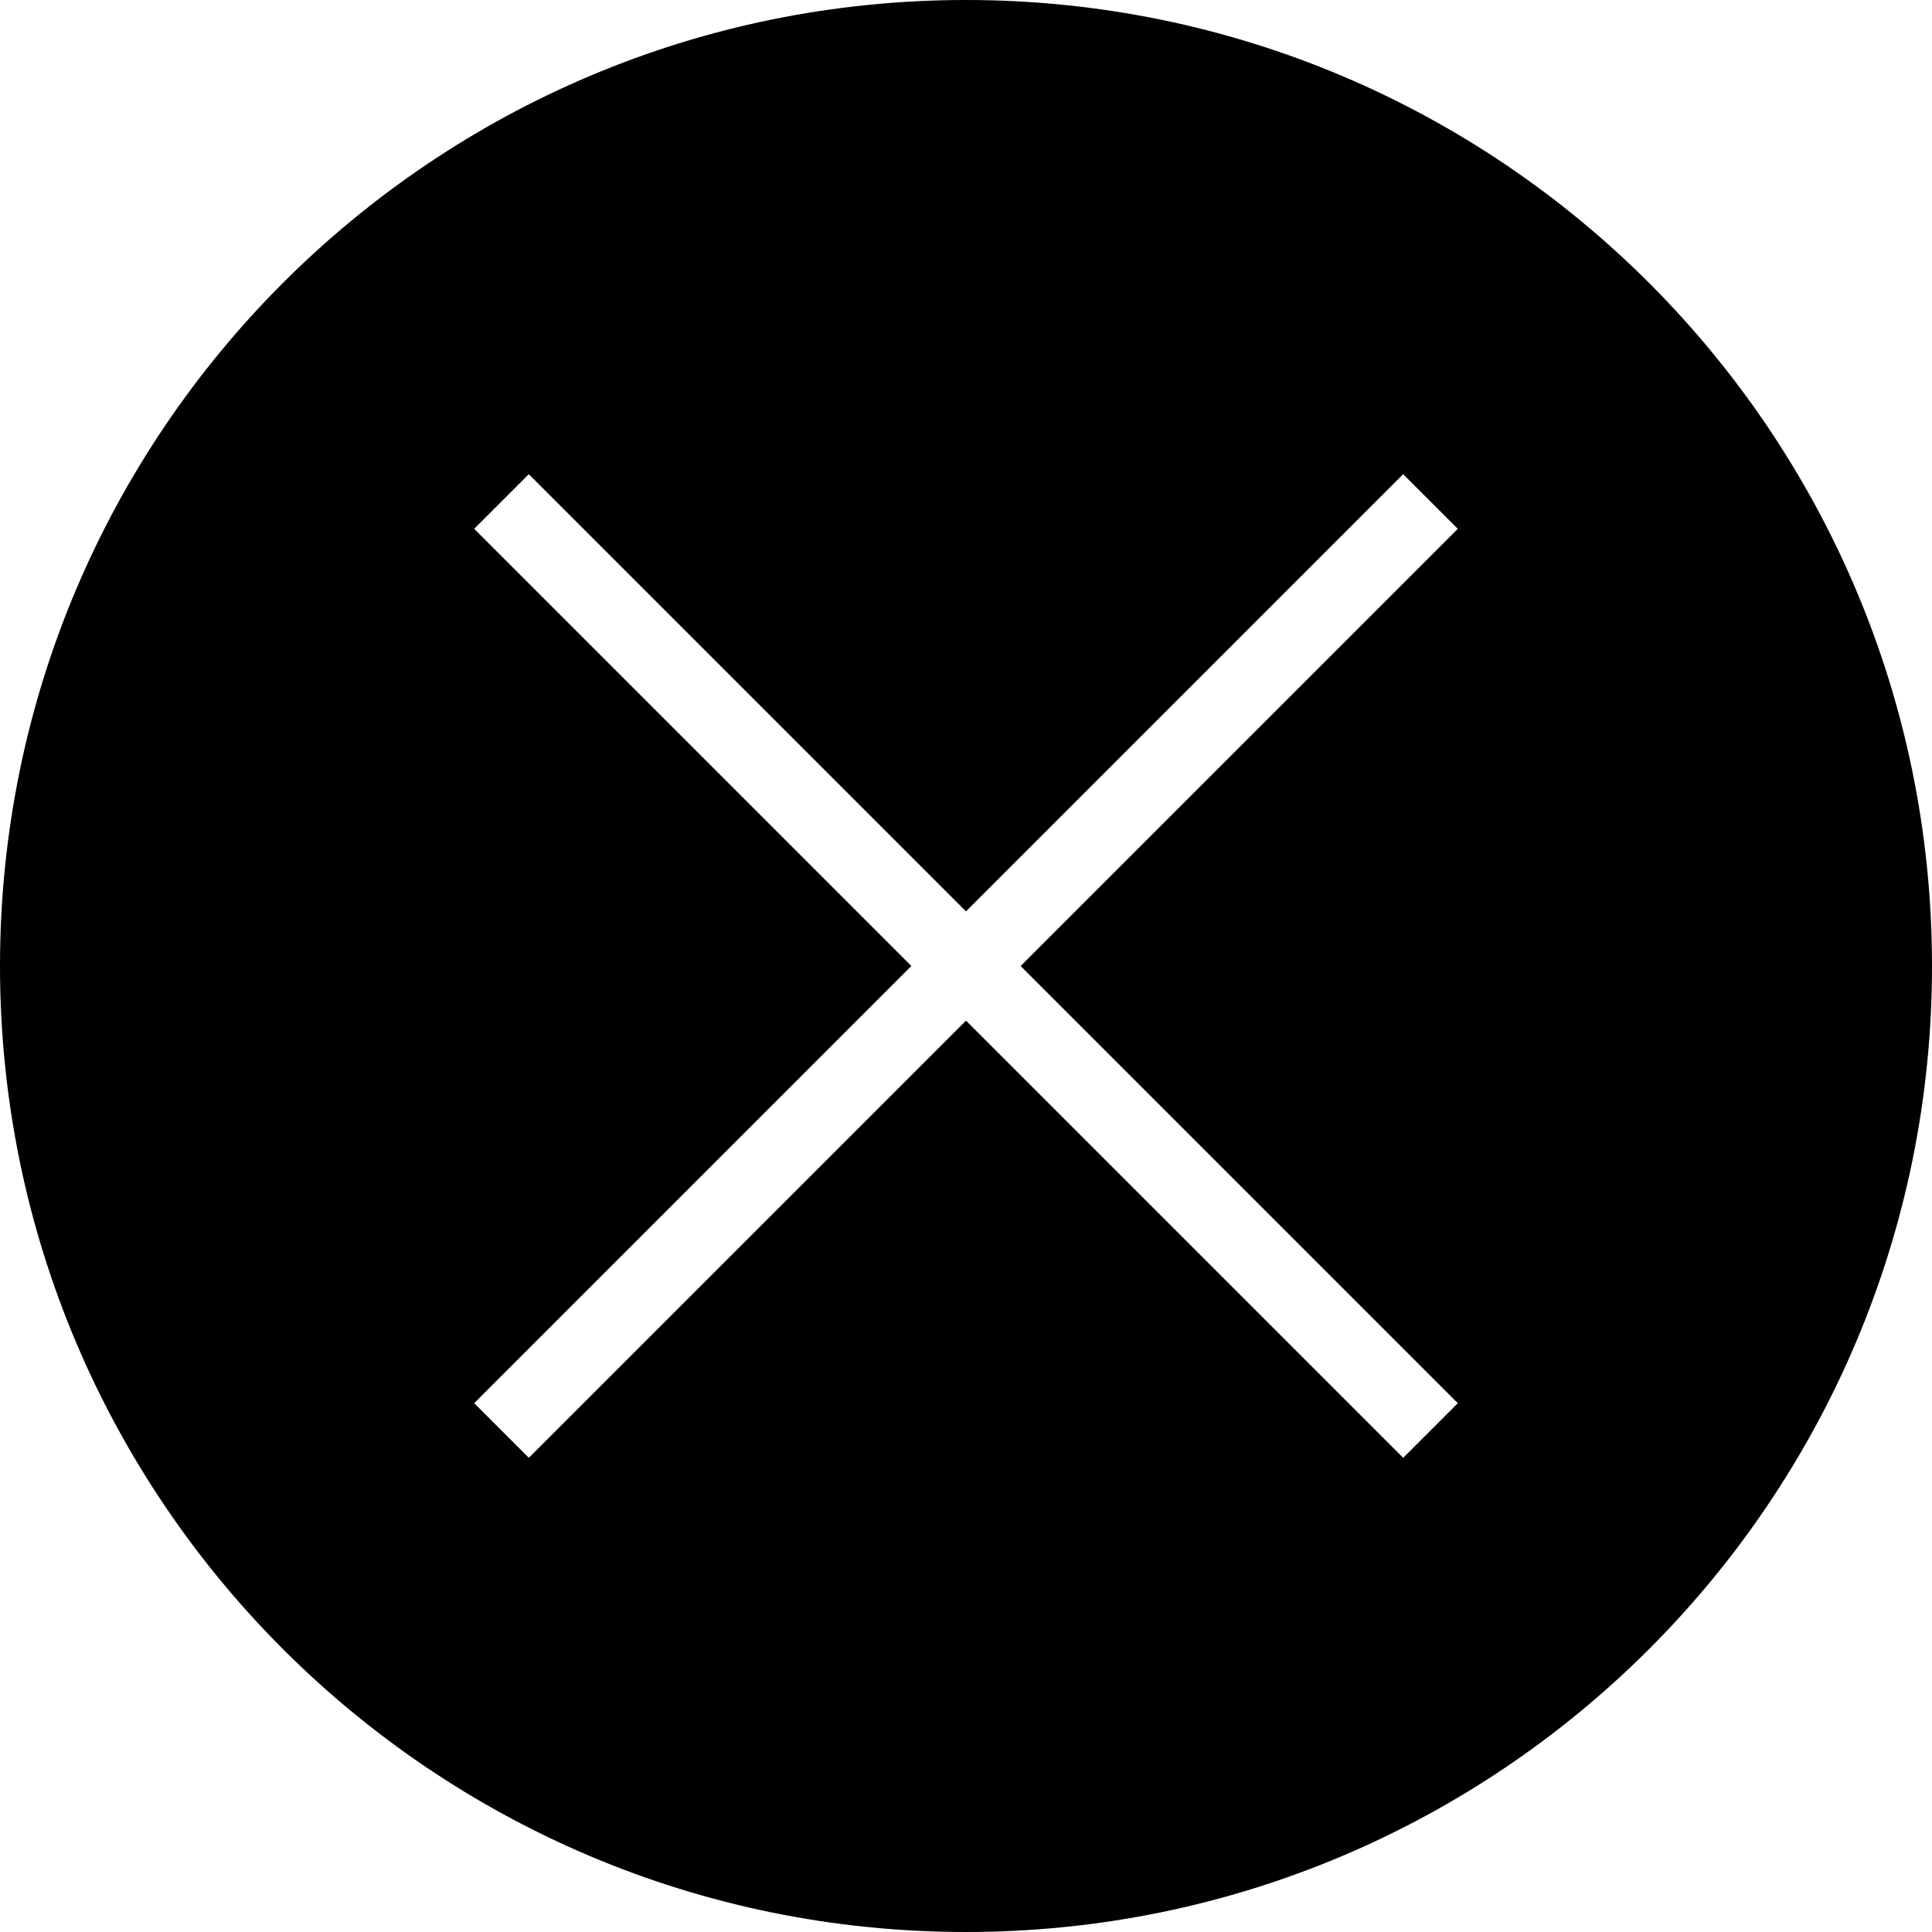 <?xml version="1.0" ?><svg height="25px" version="1.1" viewBox="0 0 25 25" width="25px" xmlns="http://www.w3.org/2000/svg" xmlns:sketch="http://www.bohemiancoding.com/sketch/ns" xmlns:xlink="http://www.w3.org/1999/xlink"><title/><desc/><defs/><g fill="none" fill-rule="evenodd" id="TabBar-Icons" stroke="none" stroke-width="1"><g fill="#000000" id="Cross-Circle-Filled"><path d="M12.5,25 C19.404,25 25,19.404 25,12.5 C25,5.596 19.404,0 12.5,0 C5.596,0 0,5.596 0,12.5 C0,19.404 5.596,25 12.5,25 Z M13.207,12.5 L18.864,6.843 L18.157,6.136 L12.5,11.793 L6.843,6.136 L6.136,6.843 L11.793,12.5 L6.136,18.157 L6.843,18.864 L12.5,13.207 L18.157,18.864 L18.864,18.157 L13.207,12.5 L13.207,12.5 Z" id="Check-Circle"/></g></g></svg>